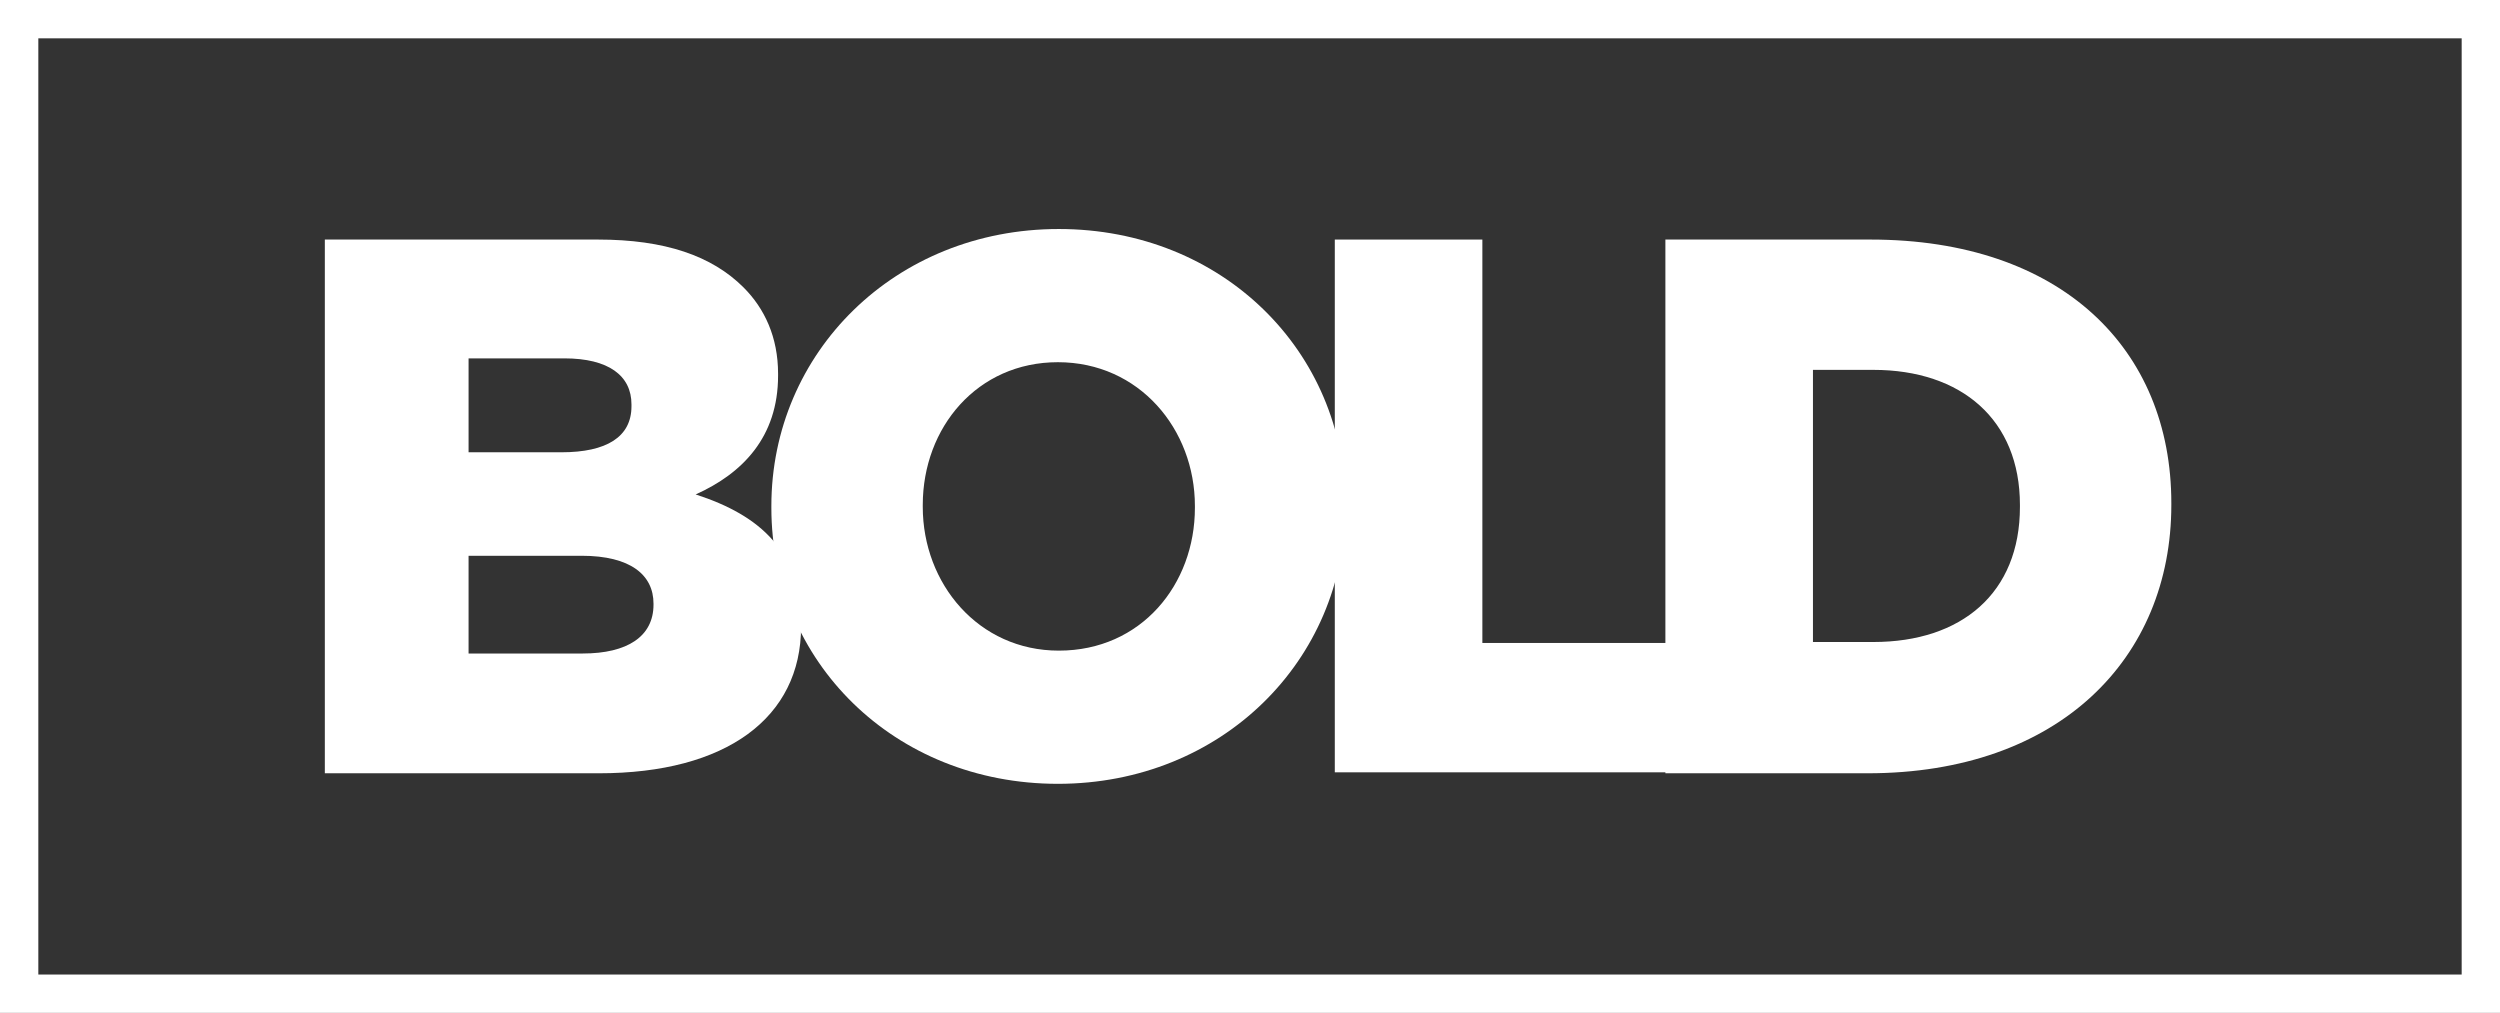 <svg xmlns="http://www.w3.org/2000/svg" xmlns:xlink="http://www.w3.org/1999/xlink" id="Capa_1" x="0px" y="0px" viewBox="0 0 260.9 105.7" style="enable-background:new 0 0 260.9 105.7;" xml:space="preserve"><rect x="0" y="0" width="260.9" height="105.7" fill="#333333" stroke="none"/><style type="text/css">	.st0{fill:#FFFFFF;}	.st1{fill:none;stroke:#FFFFFF;stroke-width:4;stroke-miterlimit:10;}</style><g>	<g>		<g>			<path class="st0" d="M33.9,25h28.5c7,0,11.9,1.7,15.2,5c2.2,2.2,3.6,5.2,3.6,9v0.2c0,6.4-3.7,10.2-8.6,12.4c6.8,2.2,11,6,11,13.6     v0.2c0,9.5-7.8,15.3-21.1,15.3H33.9V25z M58.6,47.2c4.7,0,7.3-1.6,7.3-4.8v-0.2c0-3-2.4-4.8-7-4.8h-10v9.8H58.6z M60.8,68.2     c4.7,0,7.4-1.8,7.4-5.1V63c0-3-2.4-5-7.5-5H48.9v10.2H60.8z"></path>			<path class="st0" d="M80.5,53v-0.2c0-16,12.9-28.9,30-28.9s29.9,12.8,29.9,28.8v0.2c0,16-12.9,28.9-30,28.9     C93.3,81.8,80.5,69,80.5,53z M124.7,53v-0.2c0-8-5.8-15-14.3-15c-8.4,0-14.1,6.8-14.1,14.9v0.2c0,8,5.8,15,14.2,15     C119.1,67.9,124.7,61,124.7,53z"></path>			<path class="st0" d="M139.3,25h15.4v42.1h26.9v13.5h-42.3V25z"></path>			<path class="st0" d="M173.8,25h21.4c19.9,0,31.4,11.4,31.4,27.5v0.2c0,16-11.7,28-31.7,28h-21.1V25z M195.5,67     c9.2,0,15.3-5.1,15.3-14.1v-0.2c0-8.9-6.1-14.1-15.3-14.1h-6.3V67H195.5z"></path>		</g>	</g>	<rect x="2" y="2" class="st1" width="256.9" height="101.7"></rect></g></svg>